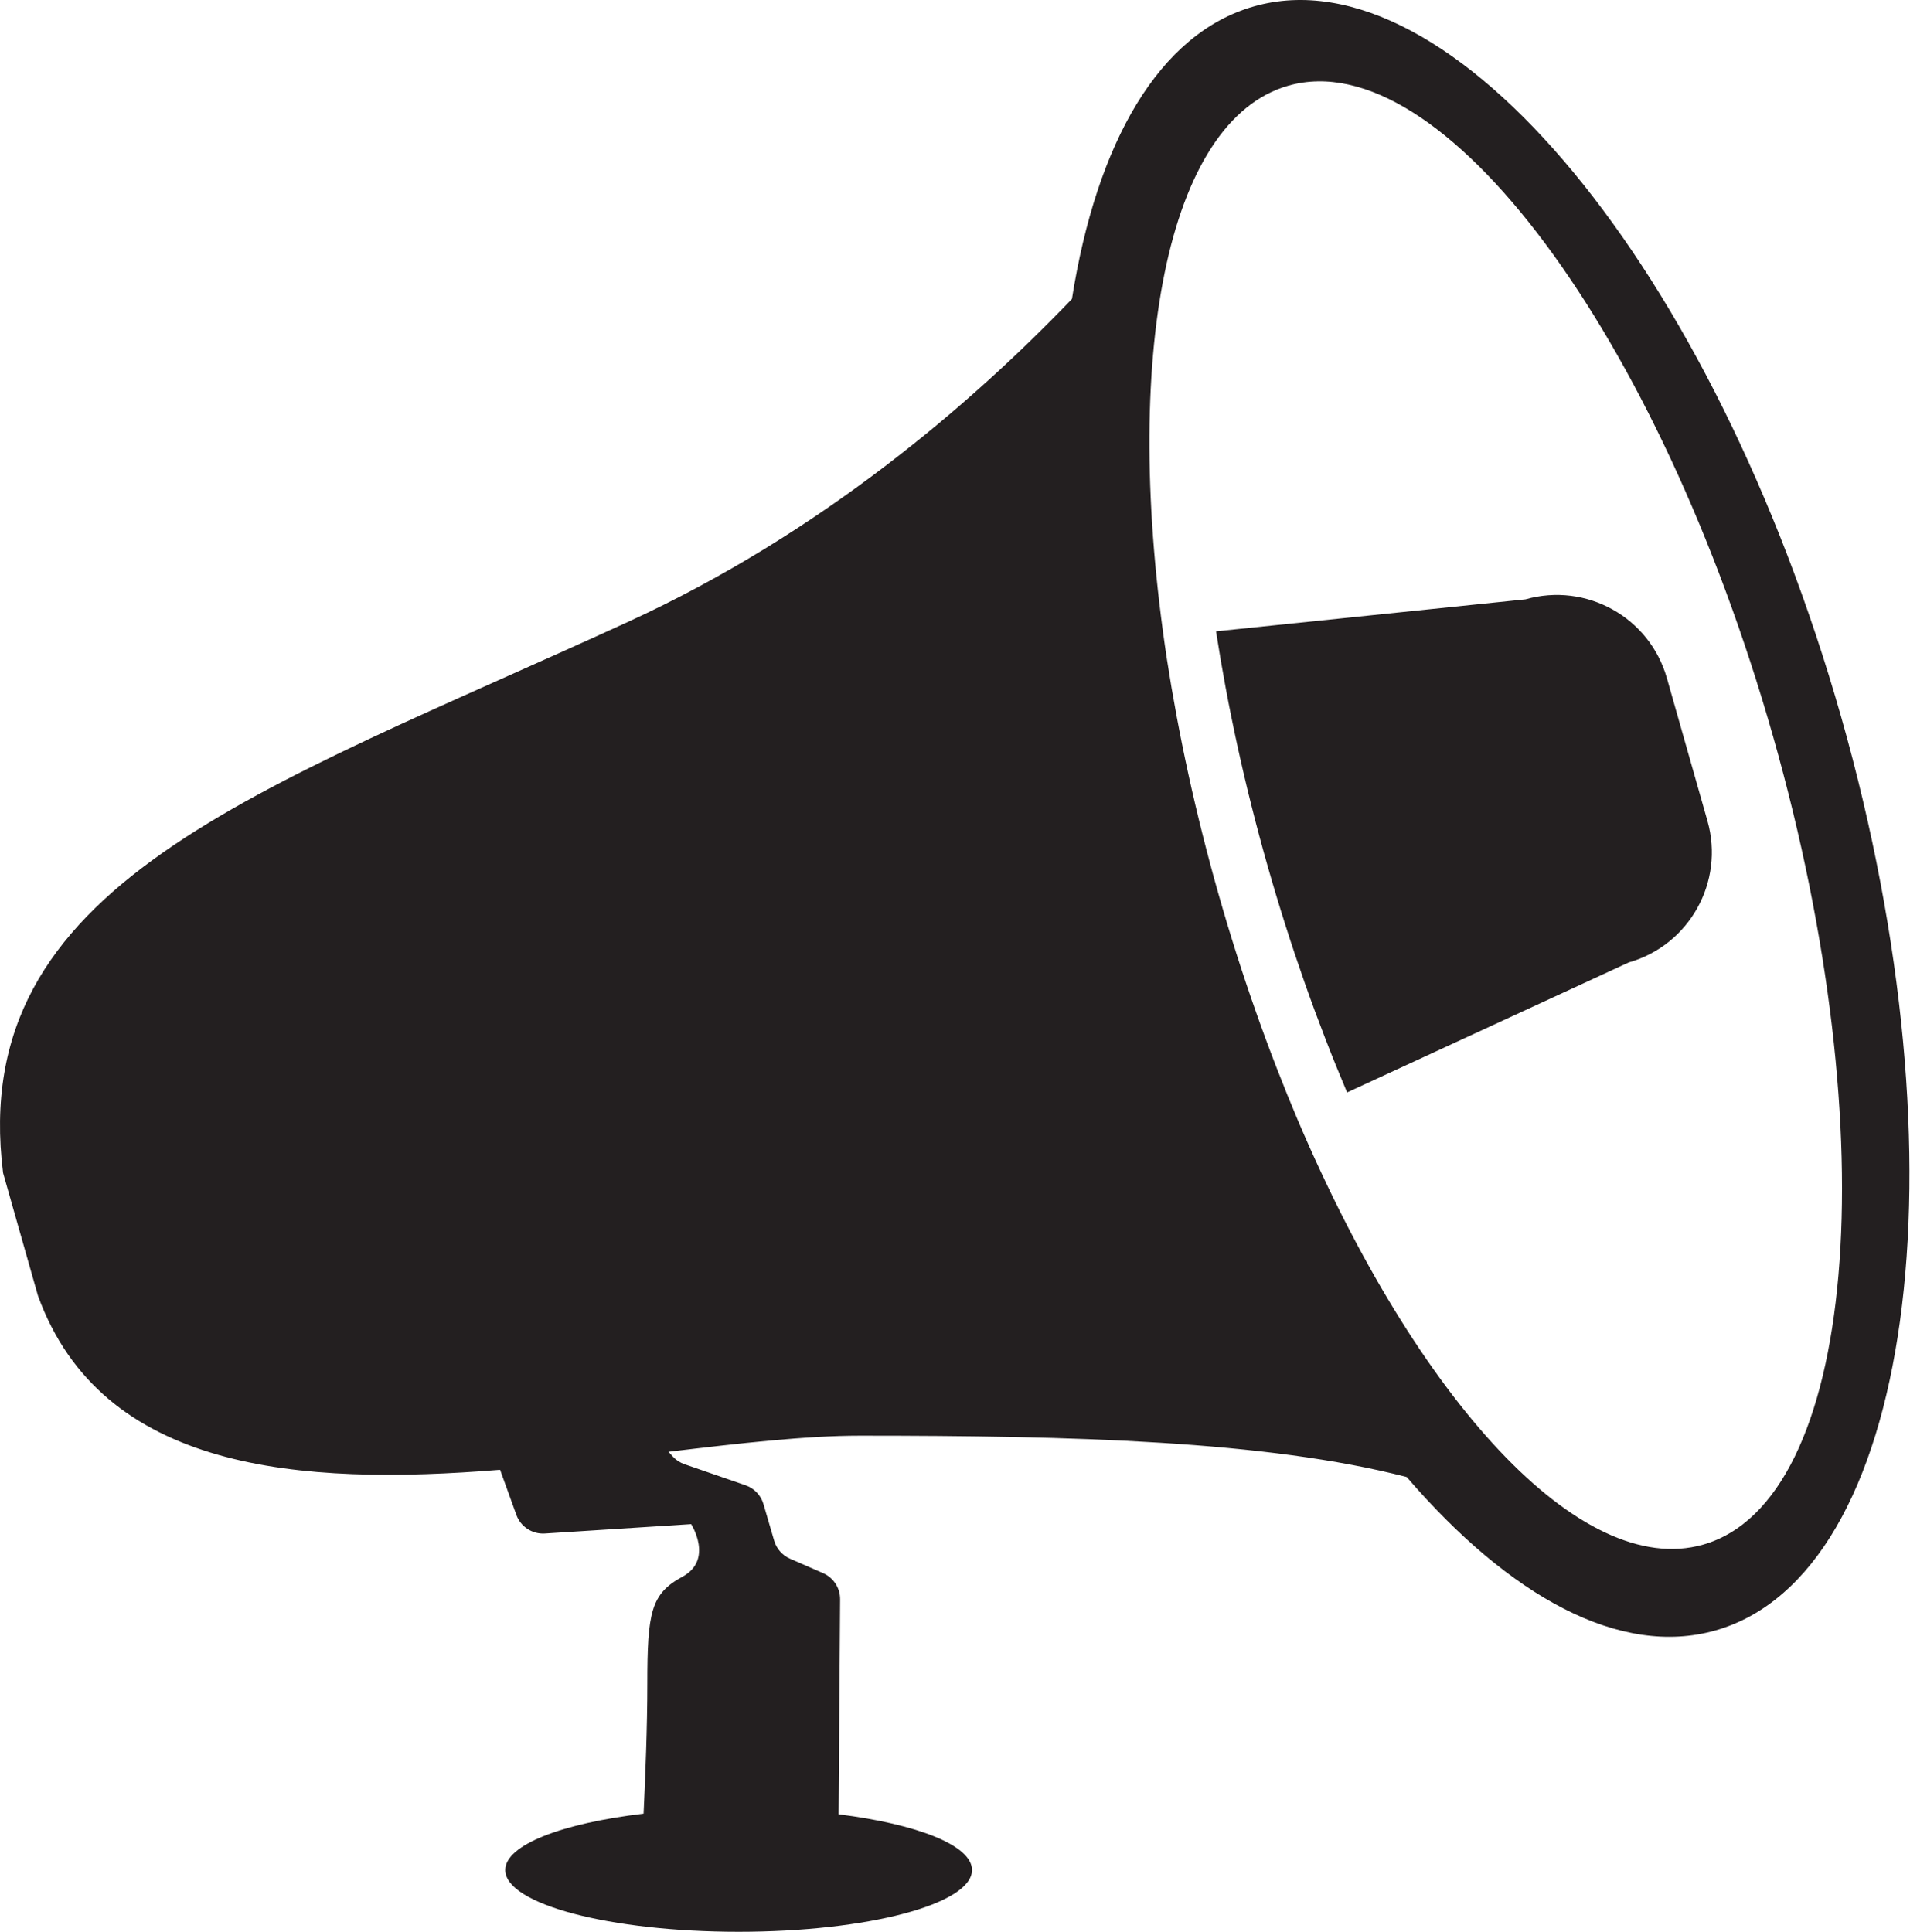 <svg xmlns="http://www.w3.org/2000/svg" width="87" height="88" viewBox="0 0 87 88" fill="none"><path d="M75.927 30.893L77.776 37.401C78.562 40.168 76.952 43.056 74.186 43.843L61.359 49.763C60.013 46.583 58.78 43.111 57.737 39.442C56.694 35.773 55.918 32.172 55.39 28.759L69.485 27.302C72.252 26.516 75.137 28.114 75.927 30.893Z" fill="#231F20"></path><path d="M28.638 28.314C37.401 24.29 44.253 18.39 48.826 13.62C49.949 6.501 52.785 1.522 57.116 0.291C66.09 -2.259 78.059 12.229 83.867 32.667C89.672 53.093 87.113 71.722 78.139 74.272C73.809 75.503 68.774 72.747 64.075 67.283C57.677 65.63 48.82 65.401 39.177 65.401C36.692 65.401 33.674 65.748 30.451 66.134L30.639 66.343C30.785 66.505 30.97 66.627 31.176 66.698L33.959 67.659C34.354 67.796 34.659 68.115 34.776 68.517L35.263 70.183C35.37 70.55 35.635 70.85 35.984 71.003L37.494 71.663C37.966 71.87 38.27 72.338 38.267 72.854L38.197 82.647C41.786 83.098 44.274 84.064 44.274 85.186C44.274 86.74 39.514 88 33.644 88C27.773 88 23.014 86.74 23.014 85.186C23.014 84.041 25.604 83.057 29.315 82.618C29.391 81.022 29.486 78.661 29.486 76.708C29.486 73.438 29.649 72.602 31.083 71.826C32.518 71.051 31.483 69.43 31.483 69.43L24.816 69.856C24.244 69.893 23.716 69.547 23.521 69.008L22.779 66.954C13.653 67.689 4.642 67.036 1.729 59.024L0.14 53.431C-1.514 40.24 11.698 36.092 28.638 28.314ZM53.155 30.044C53.683 33.457 54.459 37.059 55.502 40.727C56.544 44.396 57.778 47.868 59.124 51.048C64.549 63.781 71.993 71.949 77.575 70.363C84.552 68.38 85.977 51.893 80.764 33.549C75.547 15.192 65.665 1.918 58.688 3.901C53.106 5.487 51.074 16.361 53.155 30.044Z" fill="#231F20"></path></svg>